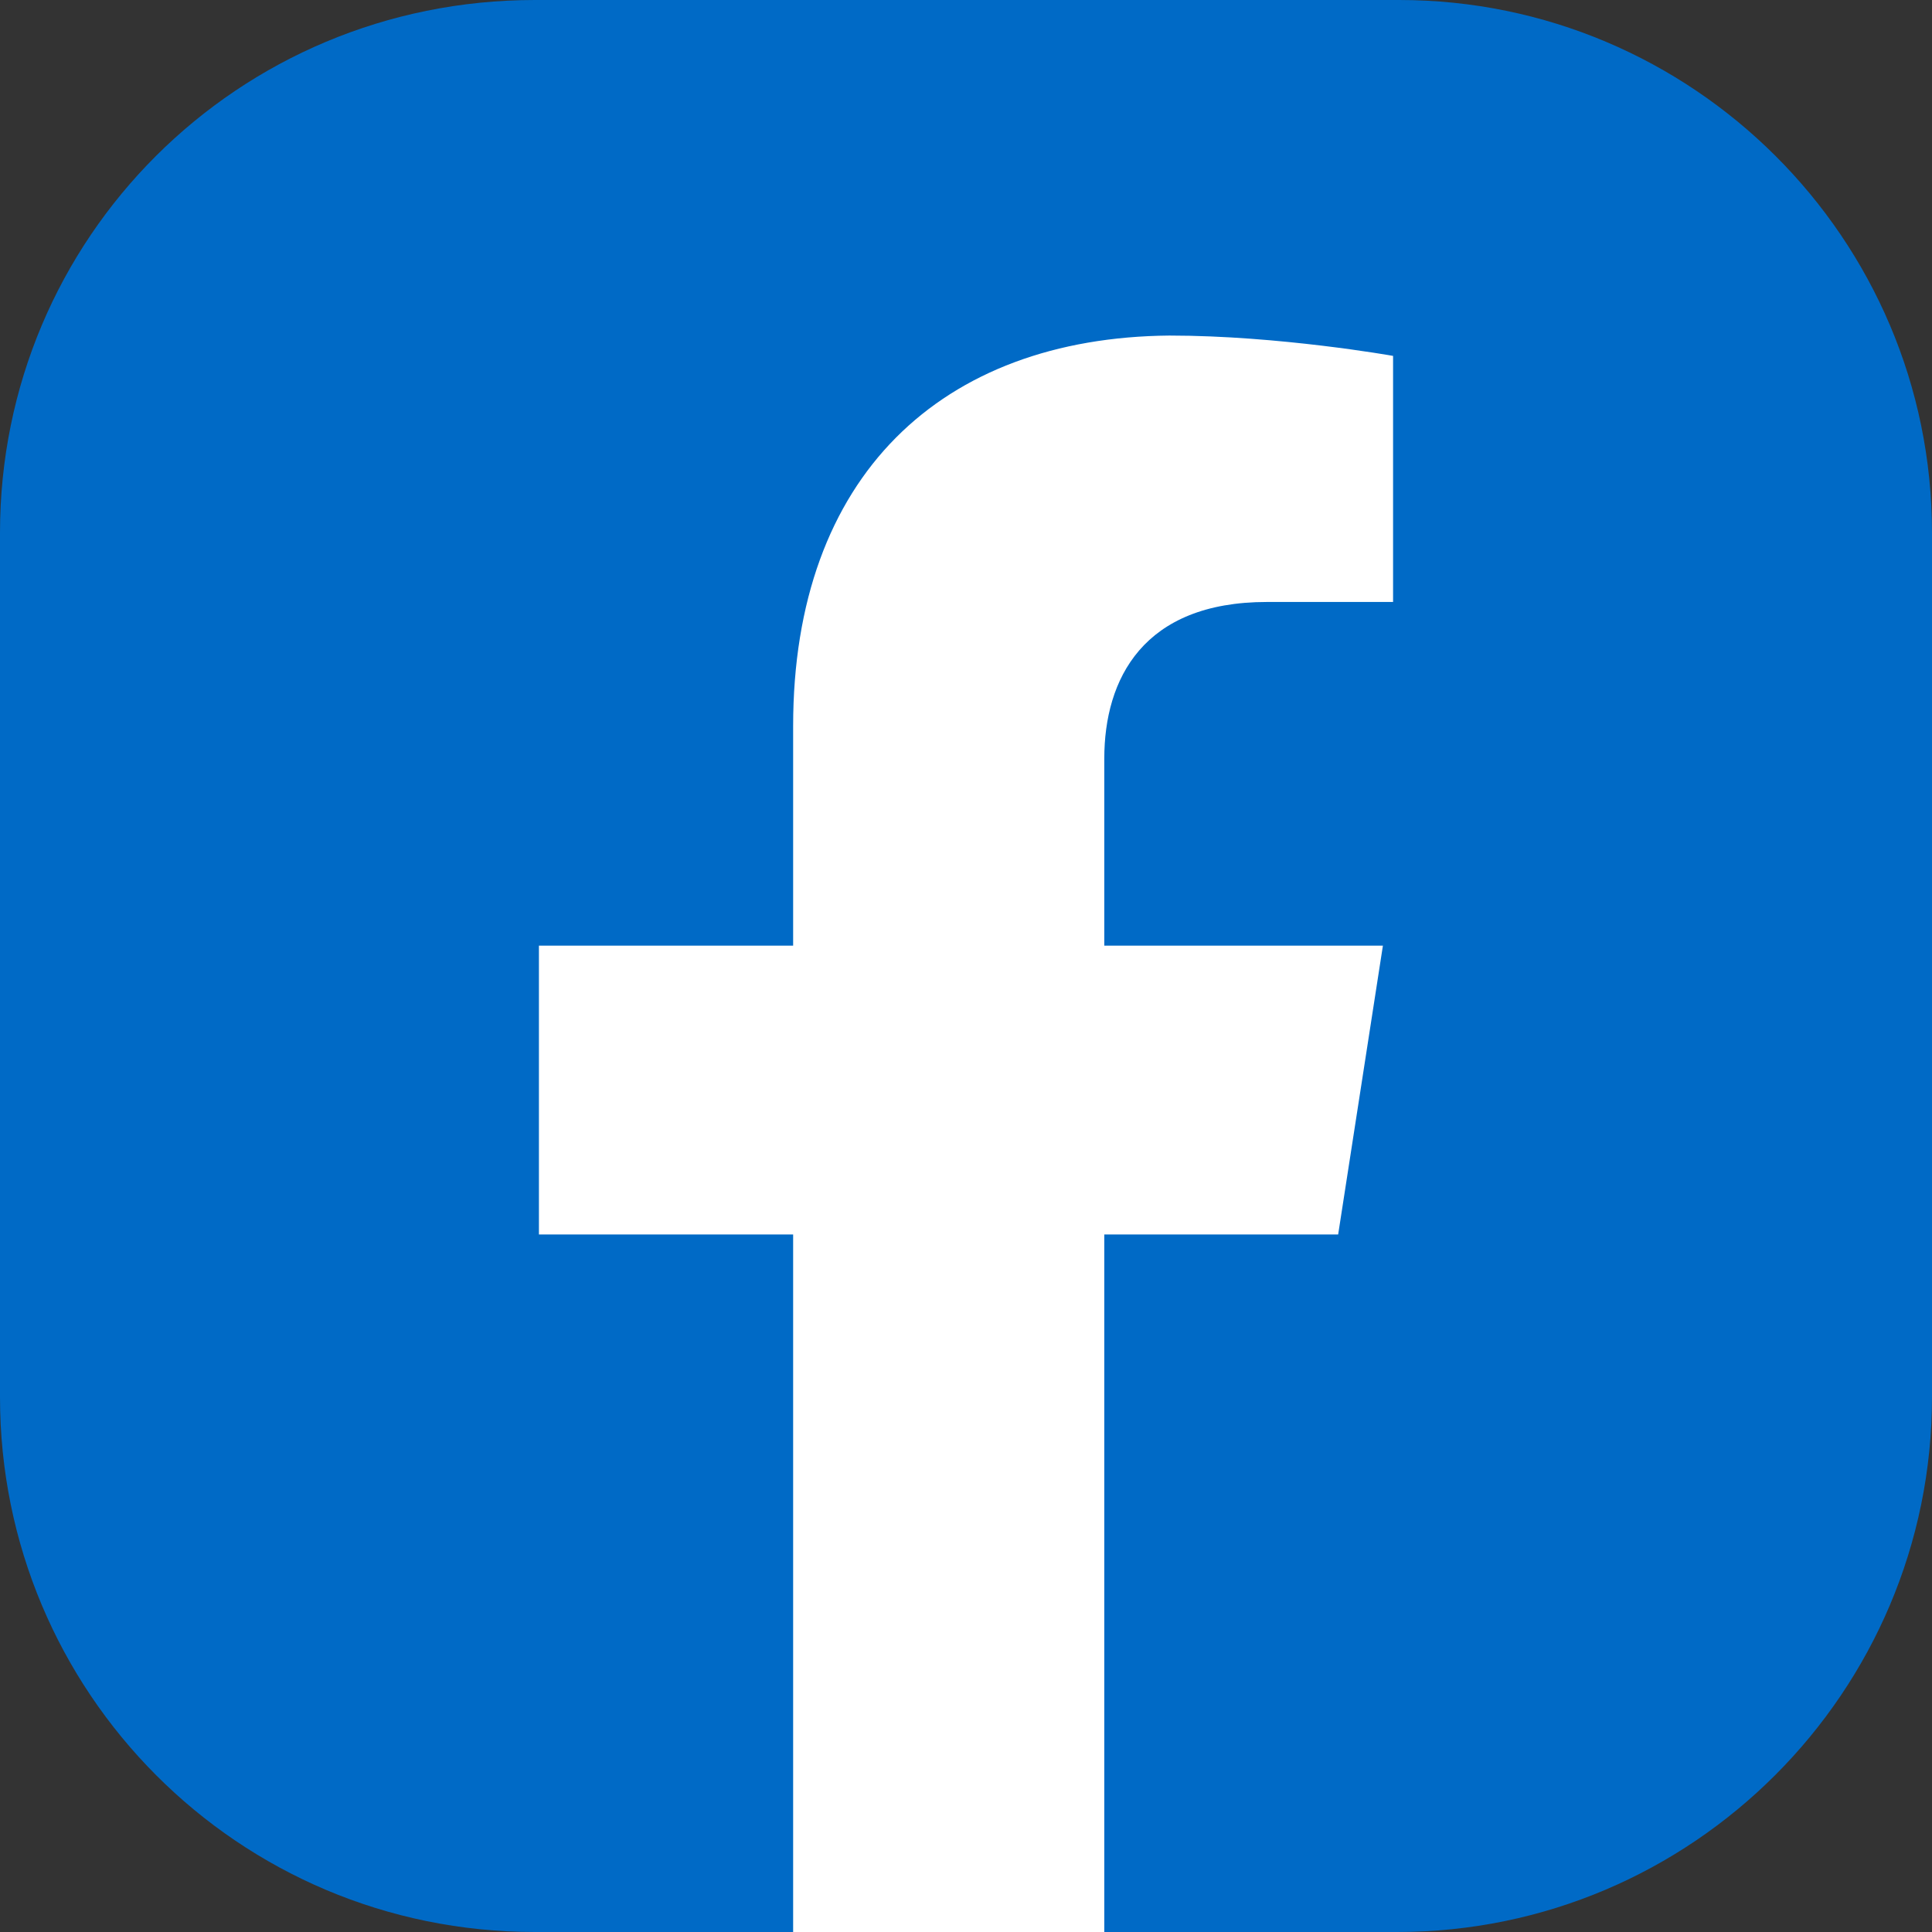 <?xml version="1.0" encoding="utf-8"?>
<!-- Generator: Adobe Illustrator 24.0.1, SVG Export Plug-In . SVG Version: 6.00 Build 0)  -->
<svg version="1.1" id="Layer_1" xmlns="http://www.w3.org/2000/svg" xmlns:xlink="http://www.w3.org/1999/xlink" x="0px" y="0px"
	 viewBox="0 0 95 95" style="enable-background:new 0 0 95 95;" xml:space="preserve">
<rect x="0" y="0" width="95" height="95" fill="#333333" stroke="none"/>
<style type="text/css">
	.st0{fill:#006AC6;}
	.st1{fill:#FFFFFF;}
</style>
<path class="st0" d="M68.7,95H26.3C11.7,95,0,83.2,0,68.7V26.2C0,11.7,11.7,0,26.3,0h42.5C83.2,0,95,11.7,95,26.2v42.5
	C95,83.2,83.2,95,68.7,95z"/>
<path class="st1" d="M65.8,60.7l2.2-14.2H54.3v-9.2c0-3.9,1.9-7.7,8-7.7h6.2V17.5c0,0-5.6-1-11-1C46.3,16.6,39,23.4,39,35.7v10.8
	H26.5v14.2H39V95c2.5,0,12.7,0,15.3,0V60.7H65.8z"/>
</svg>
